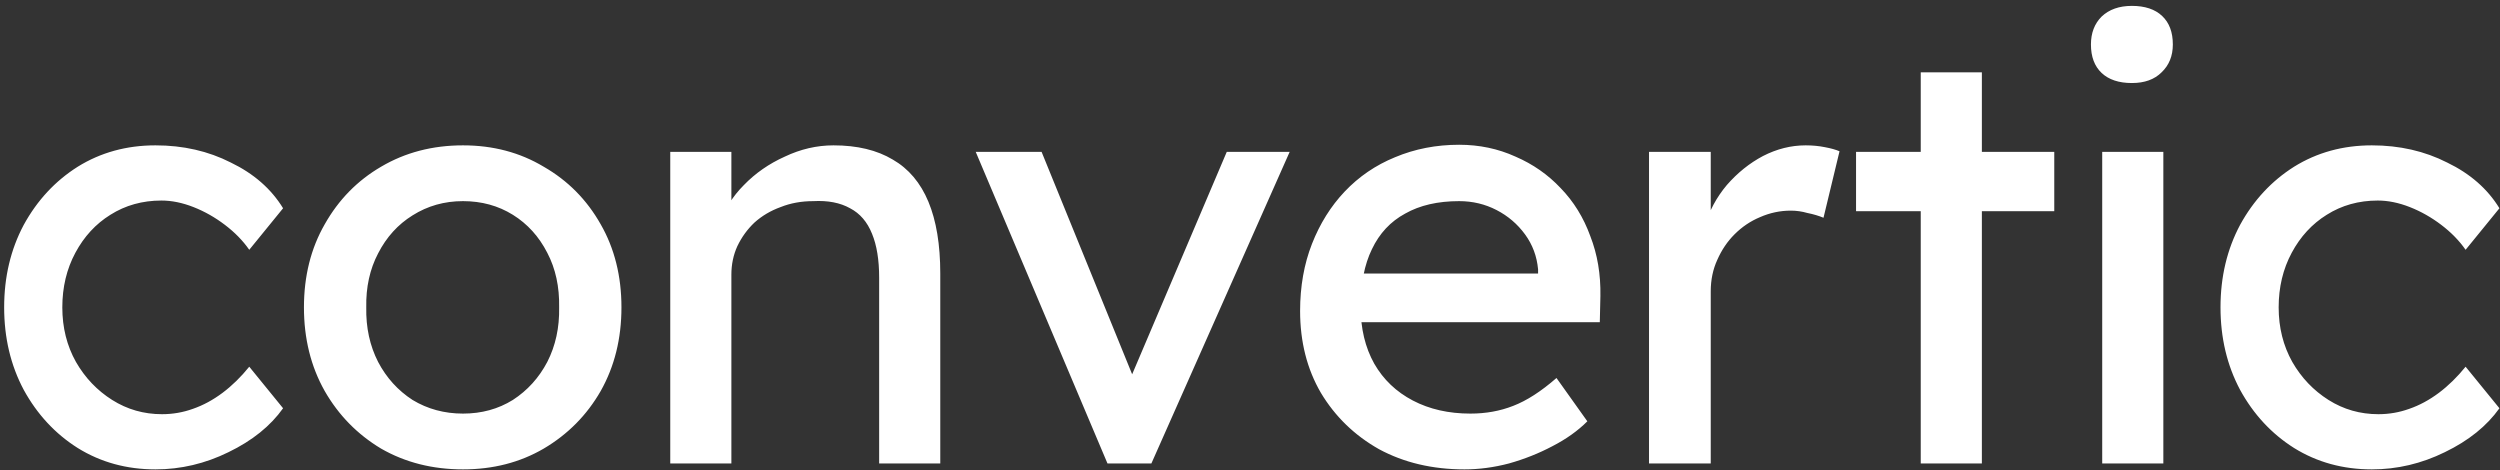 <svg width="383" height="72" viewBox="0 0 383 72" fill="none" xmlns="http://www.w3.org/2000/svg">
<rect x="0" y="0" width="383" height="72" fill="#333333" stroke="none"/>
<path d="M23.821 71.909C19.396 71.909 15.426 70.818 11.911 68.636C8.456 66.454 5.698 63.484 3.637 59.726C1.637 55.968 0.637 51.756 0.637 47.089C0.637 42.421 1.637 38.209 3.637 34.451C5.698 30.693 8.456 27.723 11.911 25.541C15.426 23.359 19.396 22.268 23.821 22.268C28.064 22.268 31.913 23.147 35.367 24.904C38.883 26.602 41.55 28.935 43.368 31.905L38.186 38.269C37.216 36.875 35.974 35.602 34.458 34.451C32.943 33.299 31.337 32.39 29.64 31.723C27.942 31.056 26.306 30.723 24.73 30.723C21.821 30.723 19.214 31.451 16.911 32.905C14.668 34.299 12.88 36.239 11.547 38.724C10.213 41.209 9.547 43.997 9.547 47.089C9.547 50.18 10.244 52.968 11.638 55.453C13.032 57.877 14.881 59.817 17.184 61.272C19.487 62.726 22.033 63.454 24.821 63.454C26.457 63.454 28.034 63.181 29.549 62.636C31.125 62.09 32.64 61.272 34.095 60.181C35.549 59.09 36.913 57.756 38.186 56.18L43.368 62.545C41.429 65.272 38.641 67.515 35.004 69.273C31.428 71.03 27.7 71.909 23.821 71.909ZM70.931 71.909C66.264 71.909 62.081 70.849 58.384 68.727C54.747 66.545 51.868 63.605 49.747 59.908C47.625 56.15 46.565 51.877 46.565 47.089C46.565 42.3 47.625 38.057 49.747 34.36C51.868 30.602 54.747 27.662 58.384 25.541C62.081 23.359 66.264 22.268 70.931 22.268C75.537 22.268 79.659 23.359 83.296 25.541C86.993 27.662 89.902 30.602 92.024 34.36C94.145 38.057 95.206 42.3 95.206 47.089C95.206 51.877 94.145 56.15 92.024 59.908C89.902 63.605 86.993 66.545 83.296 68.727C79.659 70.849 75.537 71.909 70.931 71.909ZM70.931 63.363C73.78 63.363 76.325 62.666 78.568 61.272C80.811 59.817 82.568 57.877 83.841 55.453C85.114 52.968 85.72 50.18 85.66 47.089C85.72 43.937 85.114 41.148 83.841 38.724C82.568 36.239 80.811 34.299 78.568 32.905C76.325 31.511 73.78 30.814 70.931 30.814C68.082 30.814 65.506 31.541 63.203 32.996C60.96 34.39 59.202 36.33 57.929 38.815C56.657 41.239 56.05 43.997 56.111 47.089C56.05 50.18 56.657 52.968 57.929 55.453C59.202 57.877 60.96 59.817 63.203 61.272C65.506 62.666 68.082 63.363 70.931 63.363ZM102.683 71V23.268H112.047V33.087L110.411 34.178C111.017 32.057 112.199 30.117 113.956 28.359C115.714 26.541 117.805 25.086 120.23 23.995C122.654 22.844 125.139 22.268 127.685 22.268C131.322 22.268 134.353 22.995 136.777 24.45C139.201 25.844 141.02 27.996 142.232 30.905C143.444 33.814 144.05 37.481 144.05 41.906V71H134.686V42.543C134.686 39.815 134.322 37.572 133.595 35.815C132.868 33.996 131.746 32.693 130.231 31.905C128.716 31.056 126.837 30.693 124.594 30.814C122.776 30.814 121.109 31.117 119.593 31.723C118.078 32.269 116.745 33.057 115.593 34.087C114.502 35.118 113.623 36.33 112.956 37.724C112.35 39.057 112.047 40.512 112.047 42.088V71H107.41C106.622 71 105.834 71 105.046 71C104.259 71 103.471 71 102.683 71ZM169.665 71L149.481 23.268H159.573L174.12 58.999L172.392 59.817L187.939 23.268H197.577L176.393 71H169.665ZM224.36 71.909C219.451 71.909 215.087 70.879 211.268 68.818C207.51 66.697 204.54 63.818 202.358 60.181C200.237 56.544 199.176 52.362 199.176 47.634C199.176 43.876 199.782 40.451 200.994 37.36C202.207 34.269 203.874 31.602 205.995 29.359C208.177 27.056 210.753 25.298 213.723 24.086C216.754 22.813 220.027 22.177 223.542 22.177C226.633 22.177 229.513 22.783 232.179 23.995C234.846 25.147 237.15 26.753 239.089 28.814C241.089 30.875 242.605 33.33 243.635 36.178C244.726 38.966 245.241 42.027 245.181 45.361L245.09 49.361H206.086L203.995 41.906H236.998L235.634 43.452V41.27C235.453 39.27 234.786 37.481 233.634 35.906C232.483 34.33 231.028 33.087 229.27 32.178C227.512 31.269 225.603 30.814 223.542 30.814C220.269 30.814 217.511 31.451 215.269 32.723C213.026 33.936 211.329 35.754 210.177 38.178C209.026 40.542 208.45 43.482 208.45 46.998C208.45 50.331 209.147 53.241 210.541 55.726C211.935 58.15 213.905 60.029 216.451 61.363C218.996 62.696 221.936 63.363 225.27 63.363C227.634 63.363 229.816 62.969 231.816 62.181C233.877 61.393 236.089 59.969 238.453 57.908L243.181 64.545C241.726 65.999 239.938 67.272 237.816 68.363C235.756 69.454 233.543 70.333 231.179 71C228.876 71.606 226.603 71.909 224.36 71.909ZM252.63 71V23.268H262.086V38.269L261.177 34.633C261.843 32.329 262.965 30.238 264.541 28.359C266.177 26.48 268.026 24.995 270.087 23.904C272.208 22.813 274.39 22.268 276.633 22.268C277.663 22.268 278.633 22.359 279.542 22.541C280.512 22.722 281.27 22.934 281.815 23.177L279.36 33.36C278.633 33.057 277.815 32.814 276.906 32.633C276.057 32.39 275.208 32.269 274.36 32.269C272.723 32.269 271.147 32.602 269.632 33.269C268.177 33.875 266.874 34.754 265.723 35.906C264.632 36.996 263.753 38.3 263.086 39.815C262.419 41.27 262.086 42.876 262.086 44.634V71H252.63ZM294.258 71V11.085H303.622V71H294.258ZM284.347 32.36V23.268H314.714V32.36H284.347ZM322.059 71V23.268H331.424V71H322.059ZM326.605 12.721C324.605 12.721 323.059 12.206 321.968 11.176C320.877 10.145 320.332 8.691 320.332 6.812C320.332 5.054 320.877 3.63 321.968 2.538C323.12 1.447 324.666 0.902 326.605 0.902C328.605 0.902 330.151 1.417 331.242 2.448C332.333 3.478 332.879 4.933 332.879 6.812C332.879 8.569 332.303 9.994 331.151 11.085C330.06 12.176 328.545 12.721 326.605 12.721ZM363.365 71.909C358.941 71.909 354.971 70.818 351.455 68.636C348 66.454 345.242 63.484 343.182 59.726C341.181 55.968 340.181 51.756 340.181 47.089C340.181 42.421 341.181 38.209 343.182 34.451C345.242 30.693 348 27.723 351.455 25.541C354.971 23.359 358.941 22.268 363.365 22.268C367.608 22.268 371.457 23.147 374.912 24.904C378.428 26.602 381.094 28.935 382.913 31.905L377.73 38.269C376.761 36.875 375.518 35.602 374.003 34.451C372.488 33.299 370.881 32.39 369.184 31.723C367.487 31.056 365.85 30.723 364.275 30.723C361.365 30.723 358.759 31.451 356.456 32.905C354.213 34.299 352.425 36.239 351.091 38.724C349.758 41.209 349.091 43.997 349.091 47.089C349.091 50.18 349.788 52.968 351.182 55.453C352.576 57.877 354.425 59.817 356.728 61.272C359.032 62.726 361.577 63.454 364.365 63.454C366.002 63.454 367.578 63.181 369.093 62.636C370.669 62.09 372.184 61.272 373.639 60.181C375.094 59.09 376.458 57.756 377.73 56.18L382.913 62.545C380.973 65.272 378.185 67.515 374.548 69.273C370.972 71.03 367.245 71.909 363.365 71.909Z" fill="white"/>
</svg>
